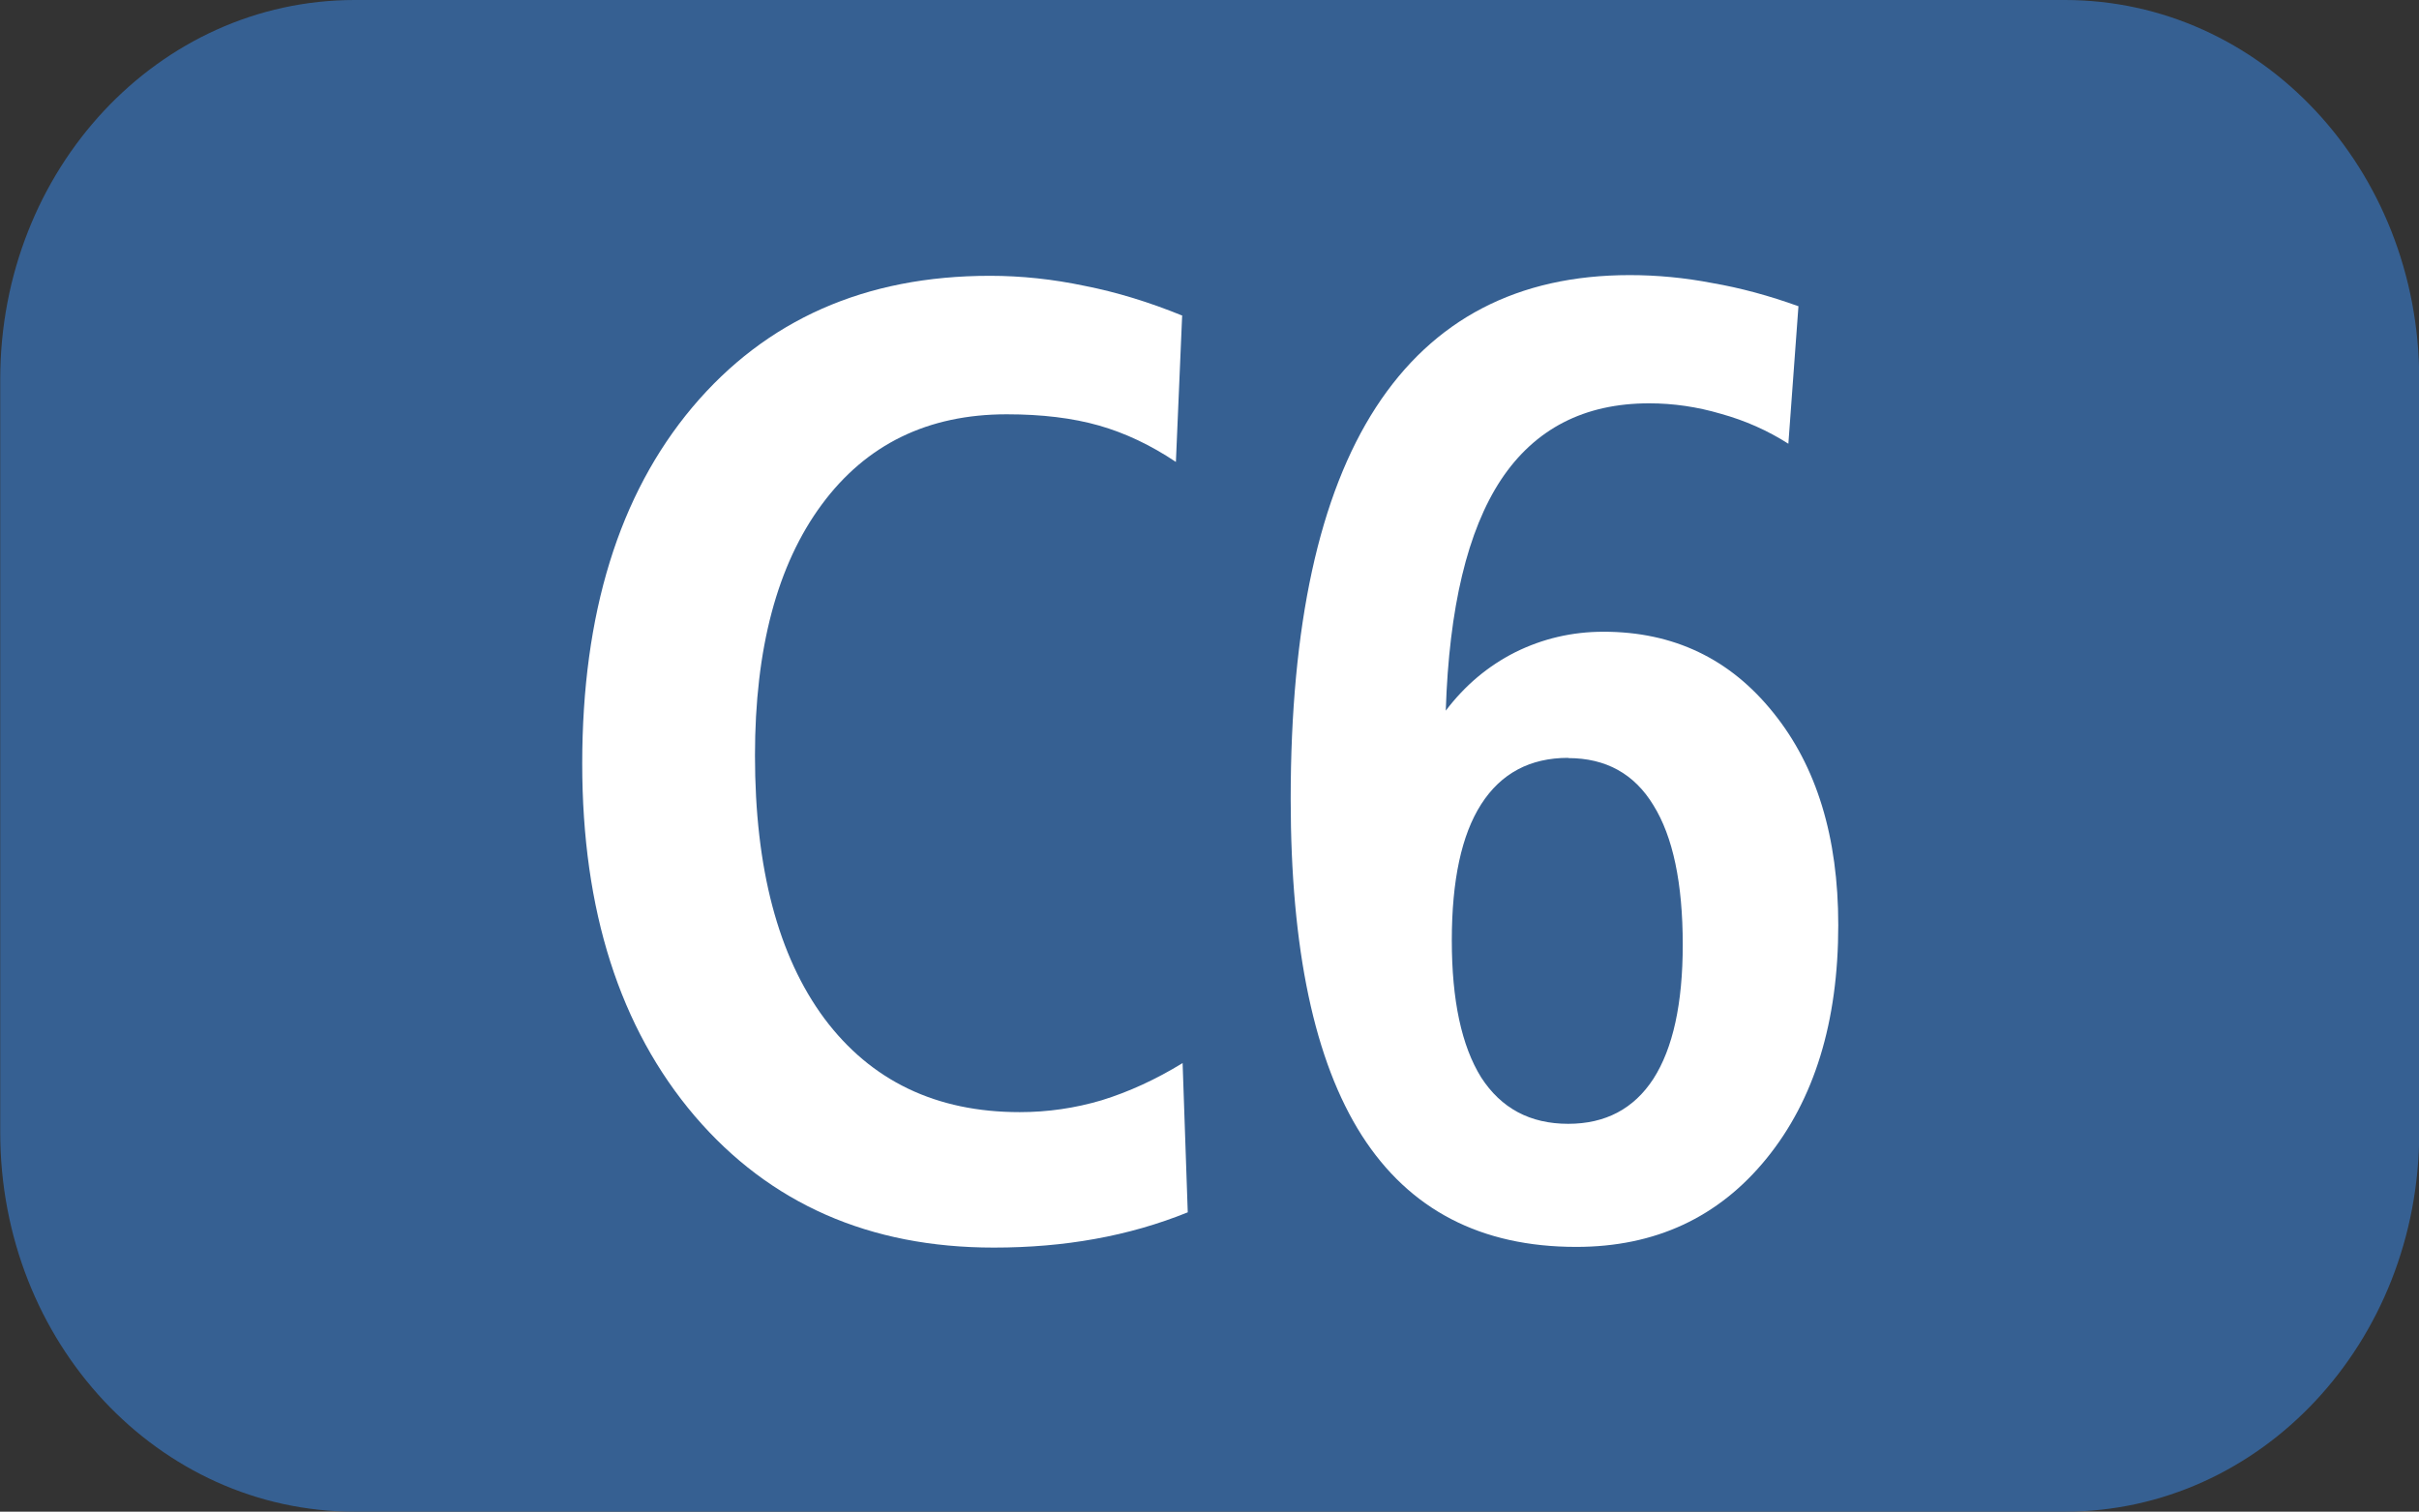 <?xml version="1.0" encoding="UTF-8" standalone="no"?>
<!-- Created with Inkscape (http://www.inkscape.org/) -->

<svg
   width="10.583mm"
   height="6.615mm"
   viewBox="0 0 10.583 6.615"
   version="1.1"
   id="svg15284"
   inkscape:version="1.1 (c68e22c387, 2021-05-23)"
   sodipodi:docname="C6.svg"
   xmlns:inkscape="http://www.inkscape.org/namespaces/inkscape"
   xmlns:sodipodi="http://sodipodi.sourceforge.net/DTD/sodipodi-0.dtd"
   xmlns="http://www.w3.org/2000/svg"
   xmlns:svg="http://www.w3.org/2000/svg">
  <rect x="0" y="0" width="10.583" height="6.615" fill="#333333" stroke="none"/>
  <sodipodi:namedview
     id="namedview15286"
     pagecolor="#ffffff"
     bordercolor="#666666"
     borderopacity="1.0"
     inkscape:pageshadow="2"
     inkscape:pageopacity="0.0"
     inkscape:pagecheckerboard="0"
     inkscape:document-units="mm"
     showgrid="false"
     fit-margin-top="0"
     fit-margin-left="0"
     fit-margin-right="0"
     fit-margin-bottom="0"
     inkscape:zoom="3.7946873"
     inkscape:cx="45.721817"
     inkscape:cy="-8.8281319"
     inkscape:window-width="1920"
     inkscape:window-height="1017"
     inkscape:window-x="-8"
     inkscape:window-y="-8"
     inkscape:window-maximized="1"
     inkscape:current-layer="layer1" />
  <defs
     id="defs15281" />
  <g
     inkscape:label="Calque 1"
     inkscape:groupmode="layer"
     id="layer1"
     transform="translate(-92.919,-117.435)">
    <path
       id="rect14541"
       style="fill:#366092;stroke:#000000;stroke-width:0"
       d="m 94.471,117.435 h 7.481 c 0.859,0 1.551,0.74 1.551,1.66 v 3.295 c 0,0.919 -0.692,1.66 -1.551,1.66 h -7.481 c -0.859,0 -1.551,-0.74 -1.551,-1.66 v -3.295 c 0,-0.919 0.692,-1.66 1.551,-1.66 z" />
    <g
       aria-label="C6"
       transform="scale(0.979,1.022)"
       id="text14545"
       style="font-weight:bold;font-size:3.175px;line-height:0%;font-family:'Humnst777 Cn BT';-inkscape-font-specification:'Humnst777 Cn BT Bold';text-align:center;letter-spacing:0px;word-spacing:0px;text-anchor:middle;fill:#ffffff;stroke-width:0.265">
      <path
         d="m 100.195,116.257 -0.028,0.628 q -0.168,-0.108 -0.344,-0.156 -0.176,-0.048 -0.412,-0.048 -0.529,0 -0.827,0.387 -0.298,0.387 -0.298,1.074 0,0.725 0.31,1.126 0.313,0.401 0.873,0.401 0.188,0 0.367,-0.051 0.182,-0.054 0.361,-0.159 l 0.023,0.639 q -0.199,0.077 -0.415,0.114 -0.213,0.037 -0.452,0.037 -0.833,0 -1.336,-0.563 -0.503,-0.566 -0.503,-1.509 0,-0.964 0.492,-1.526 0.495,-0.563 1.33,-0.563 0.21,0 0.423,0.043 0.213,0.04 0.438,0.128 z"
         style="font-size:5.821px;line-height:1.25"
         id="path96" />
      <path
         d="m 101.92,118.152 q -0.256,0 -0.389,0.199 -0.131,0.196 -0.131,0.583 0,0.384 0.131,0.586 0.134,0.199 0.389,0.199 0.25,0 0.381,-0.193 0.131,-0.196 0.131,-0.574 0,-0.395 -0.131,-0.597 -0.128,-0.202 -0.381,-0.202 z m 1.029,-1.933 -0.045,0.588 q -0.139,-0.085 -0.301,-0.128 -0.159,-0.045 -0.321,-0.045 -0.435,0 -0.662,0.327 -0.225,0.327 -0.247,0.989 0.128,-0.162 0.31,-0.25 0.185,-0.088 0.395,-0.088 0.469,0 0.759,0.347 0.29,0.344 0.29,0.909 0,0.622 -0.321,1 -0.321,0.378 -0.85,0.378 -0.639,0 -0.958,-0.477 -0.318,-0.477 -0.318,-1.441 0,-1.114 0.381,-1.677 0.384,-0.566 1.134,-0.566 0.185,0 0.369,0.034 0.188,0.031 0.387,0.1 z"
         style="font-size:5.821px;line-height:1.25"
         id="path98" />
    </g>
  </g>
</svg>
